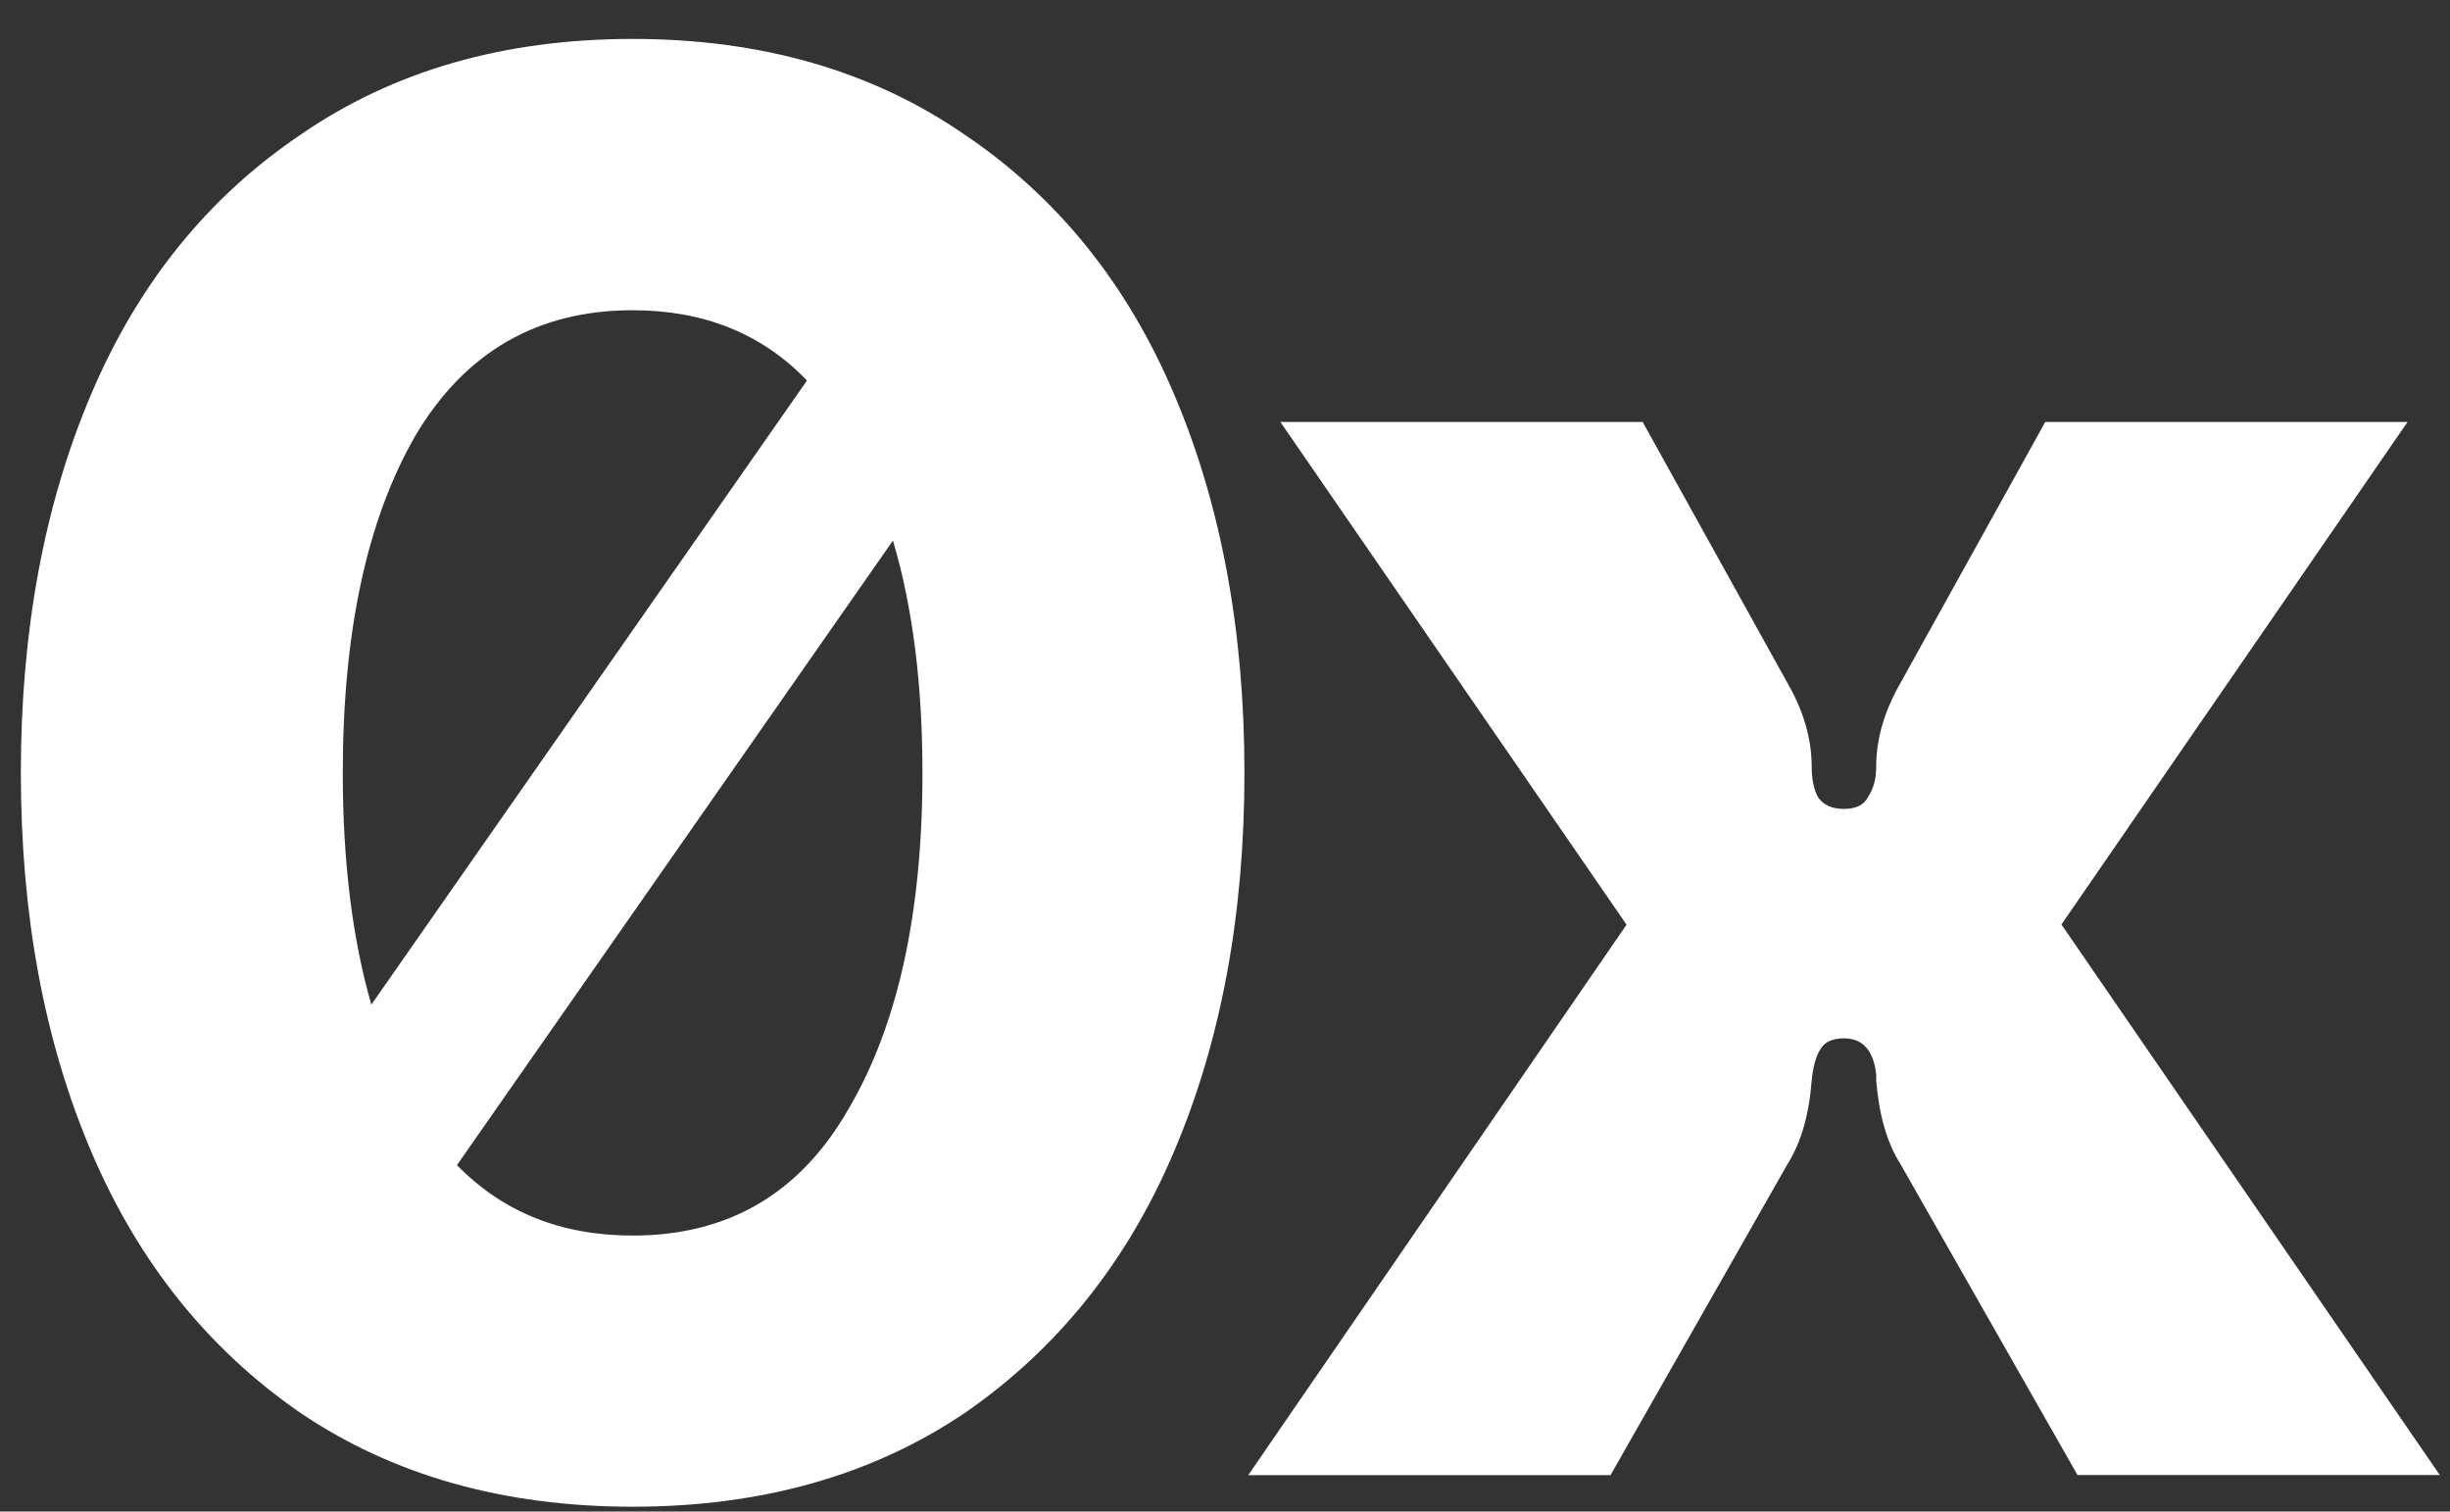 <svg width="47" height="29" viewBox="0 0 47 29" fill="none" xmlns="http://www.w3.org/2000/svg">
<rect x="0" y="0" width="47" height="29" fill="#333333" stroke="none"/>
<path fill-rule="evenodd" clip-rule="evenodd" d="M18.507 2.584C16.731 1.359 14.608 0.747 12.136 0.747C9.664 0.747 7.542 1.359 5.766 2.584C3.99 3.782 2.65 5.44 1.751 7.558C0.85 9.675 0.4 12.098 0.4 14.827C0.4 17.556 0.85 19.979 1.751 22.096C2.653 24.214 3.99 25.884 5.766 27.109C7.542 28.307 9.664 28.907 12.136 28.907C14.608 28.907 16.731 28.307 18.507 27.109C20.282 25.884 21.622 24.214 22.521 22.096C23.423 19.979 23.873 17.556 23.873 14.827C23.873 12.098 23.423 9.675 22.521 7.558C21.622 5.44 20.282 3.782 18.507 2.584ZM15.48 7.3C14.617 6.401 13.504 5.952 12.136 5.952C10.308 5.952 8.918 6.755 7.966 8.363C7.04 9.97 6.576 12.126 6.576 14.829C6.576 16.527 6.759 18.008 7.124 19.274L15.48 7.302V7.3ZM8.767 22.354C9.646 23.256 10.769 23.705 12.136 23.705C13.965 23.705 15.341 22.902 16.268 21.293C17.219 19.687 17.696 17.531 17.696 14.827C17.696 13.125 17.507 11.64 17.13 10.371L8.767 22.352V22.354Z" fill="white"/>
<path d="M31.204 17.739L23.946 28.301H30.896L34.292 22.332C34.55 21.924 34.705 21.388 34.755 20.726C34.78 20.47 34.833 20.279 34.91 20.151C34.988 19.998 35.141 19.921 35.374 19.921C35.734 19.921 35.94 20.151 35.992 20.61V20.724C36.045 21.388 36.198 21.922 36.456 22.33L39.854 28.299H46.804L39.546 17.737L46.186 8.095H39.236L36.456 13.107C36.148 13.644 35.992 14.18 35.992 14.714C35.992 14.944 35.94 15.134 35.837 15.289C35.76 15.442 35.607 15.519 35.374 15.519C35.141 15.519 34.974 15.442 34.872 15.289C34.794 15.136 34.755 14.944 34.755 14.714C34.755 14.178 34.6 13.641 34.292 13.107L31.512 8.095H24.562L31.201 17.737L31.204 17.739Z" fill="white"/>
</svg>
